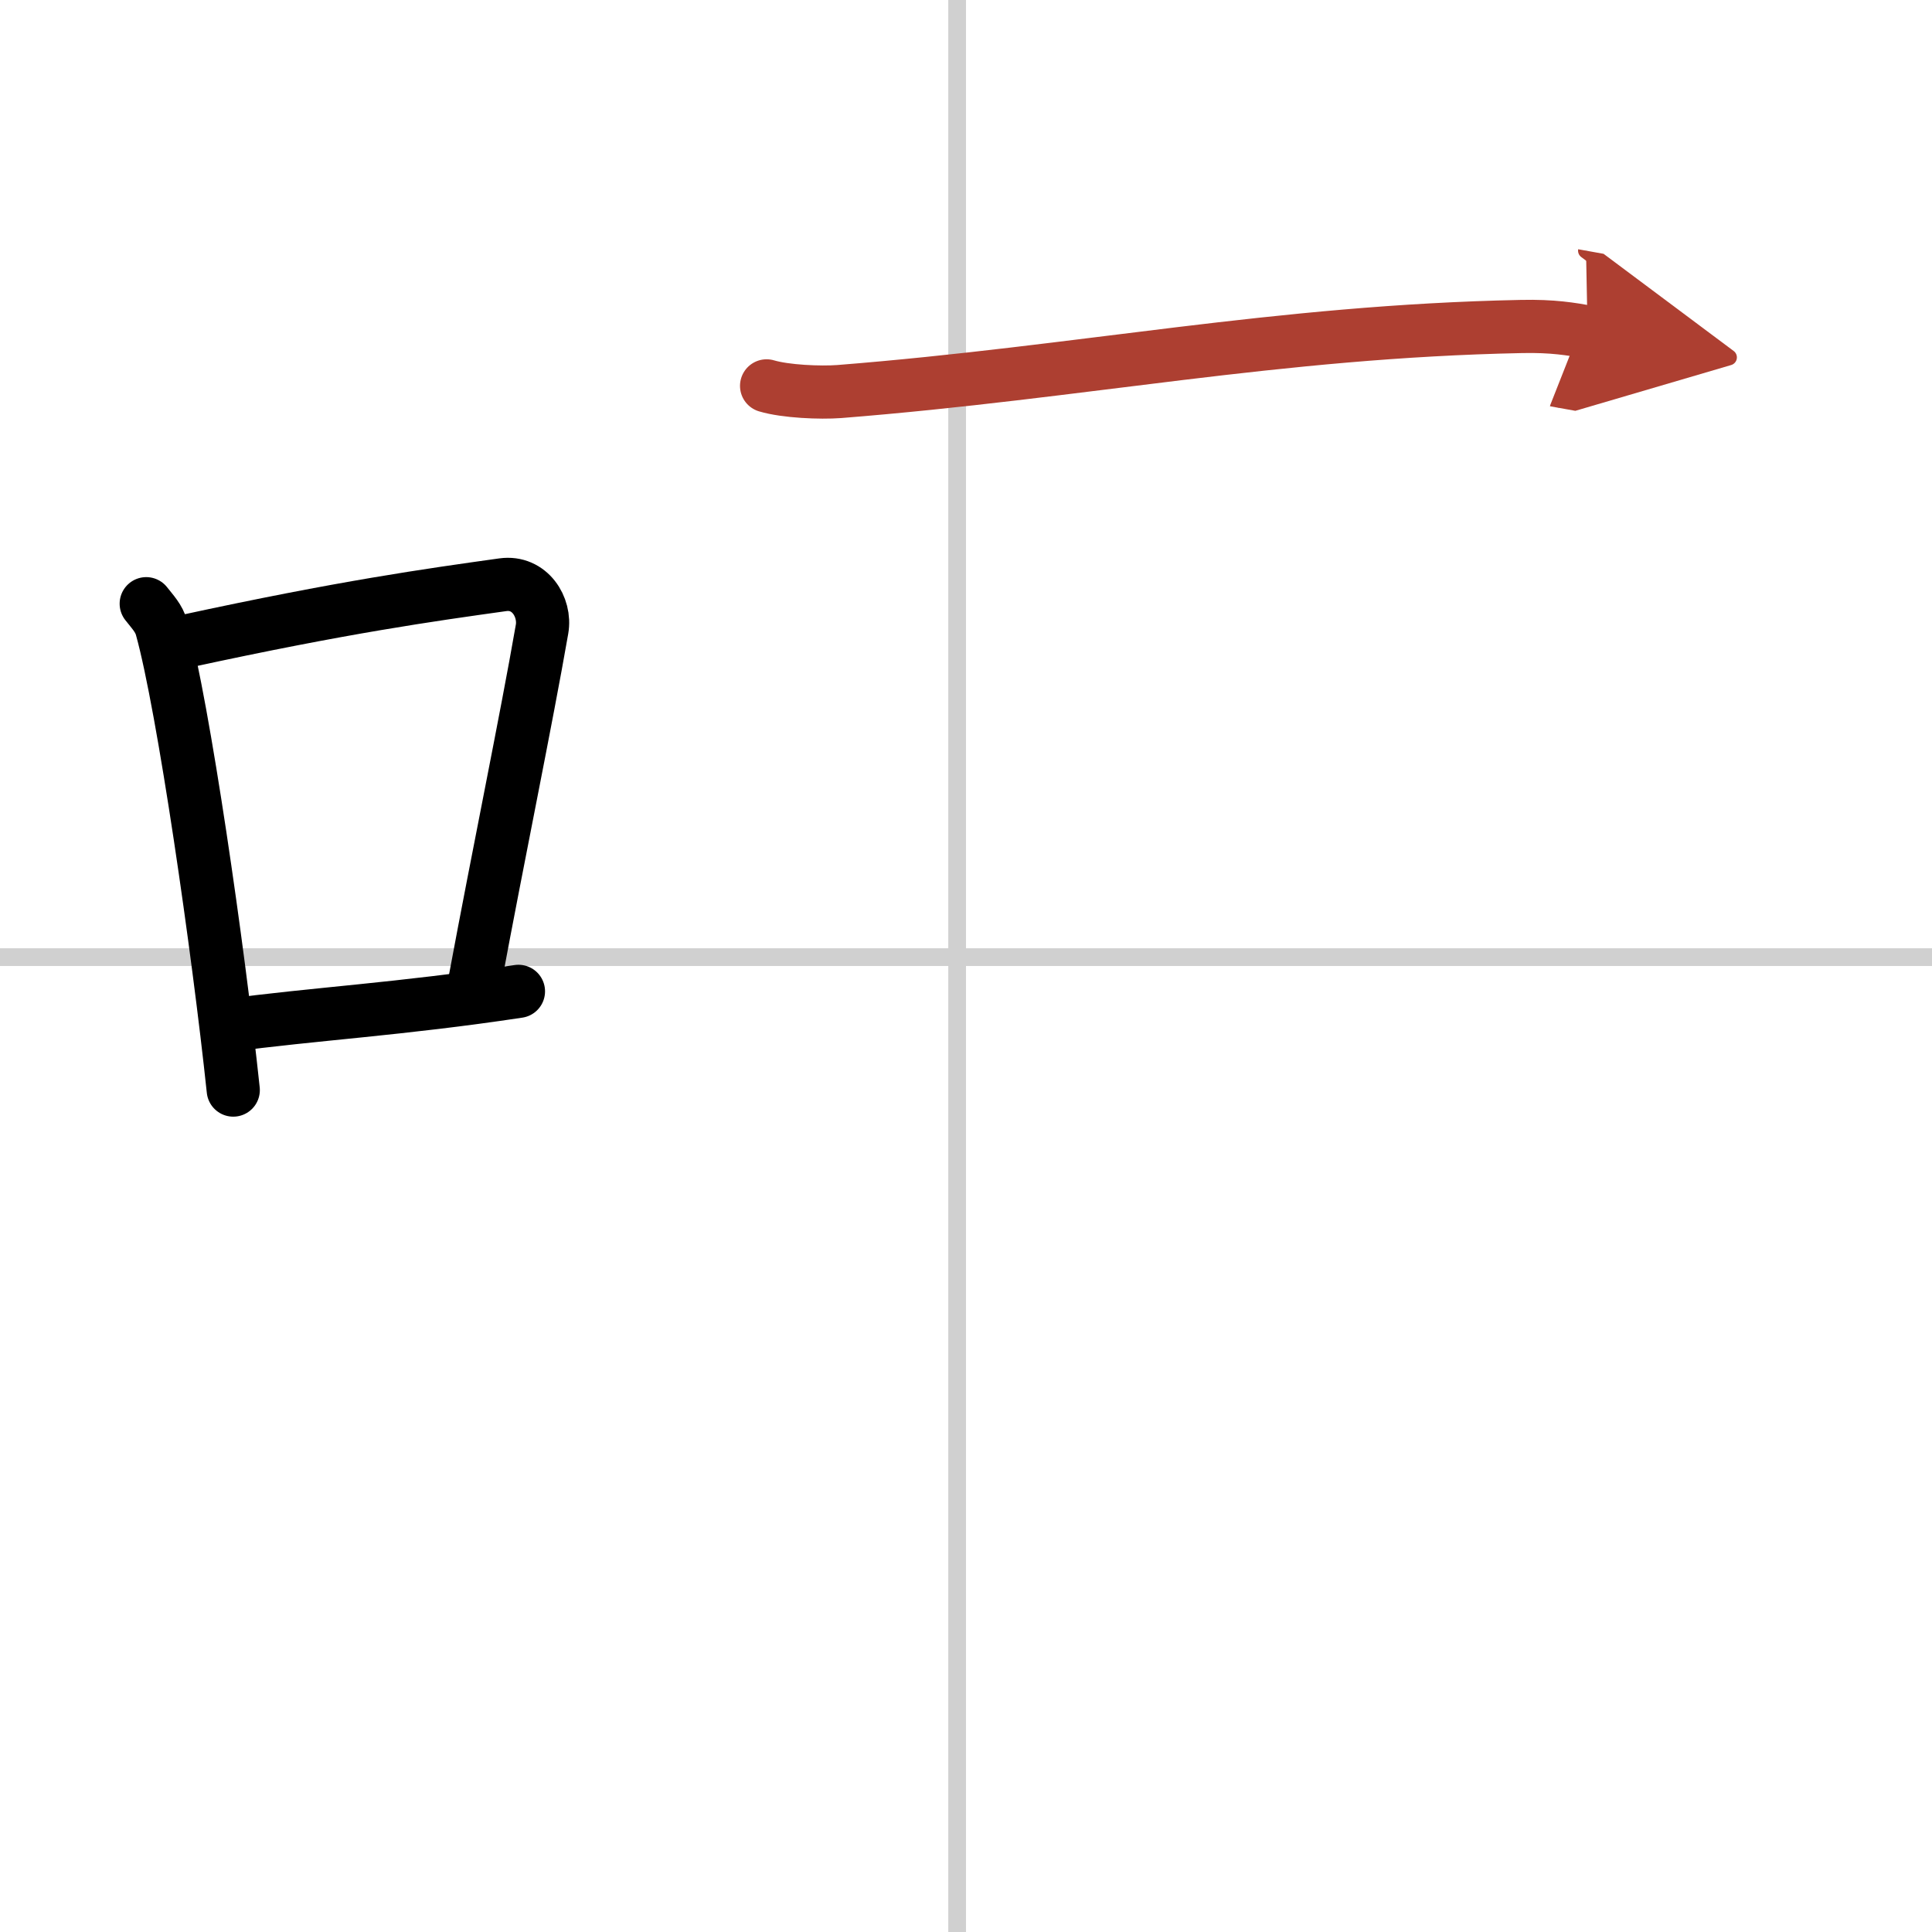 <svg width="400" height="400" viewBox="0 0 109 109" xmlns="http://www.w3.org/2000/svg"><defs><marker id="a" markerWidth="4" orient="auto" refX="1" refY="5" viewBox="0 0 10 10"><polyline points="0 0 10 5 0 10 1 5" fill="#ad3f31" stroke="#ad3f31"/></marker></defs><g fill="none" stroke="#000" stroke-linecap="round" stroke-linejoin="round" stroke-width="3"><rect width="100%" height="100%" fill="#fff" stroke="#fff"/><line x1="54" x2="54" y2="109" stroke="#d0d0d0" stroke-width="1"/><line x2="109" y1="54" y2="54" stroke="#d0d0d0" stroke-width="1"/><path d="m8.25 34.06c0.35 0.45 0.72 0.82 0.87 1.38 1.23 4.42 3.2 18.12 4.04 26.06"/><path d="m10.46 36.18c8.94-1.94 13.77-2.61 17.91-3.19 1.51-0.21 2.43 1.26 2.21 2.51-0.9 5.17-2.45 12.65-3.78 19.8"/><path d="m12.82 57.86c4.87-0.66 9.75-0.92 16.43-1.93"/><path d="M43.25,21.77c1.07,0.32,3.03,0.4,4.1,0.32C61.08,21,72,18.7,85.83,18.42c1.78-0.04,2.85,0.15,3.74,0.31" marker-end="url(#a)" stroke="#ad3f31"/></g></svg>

